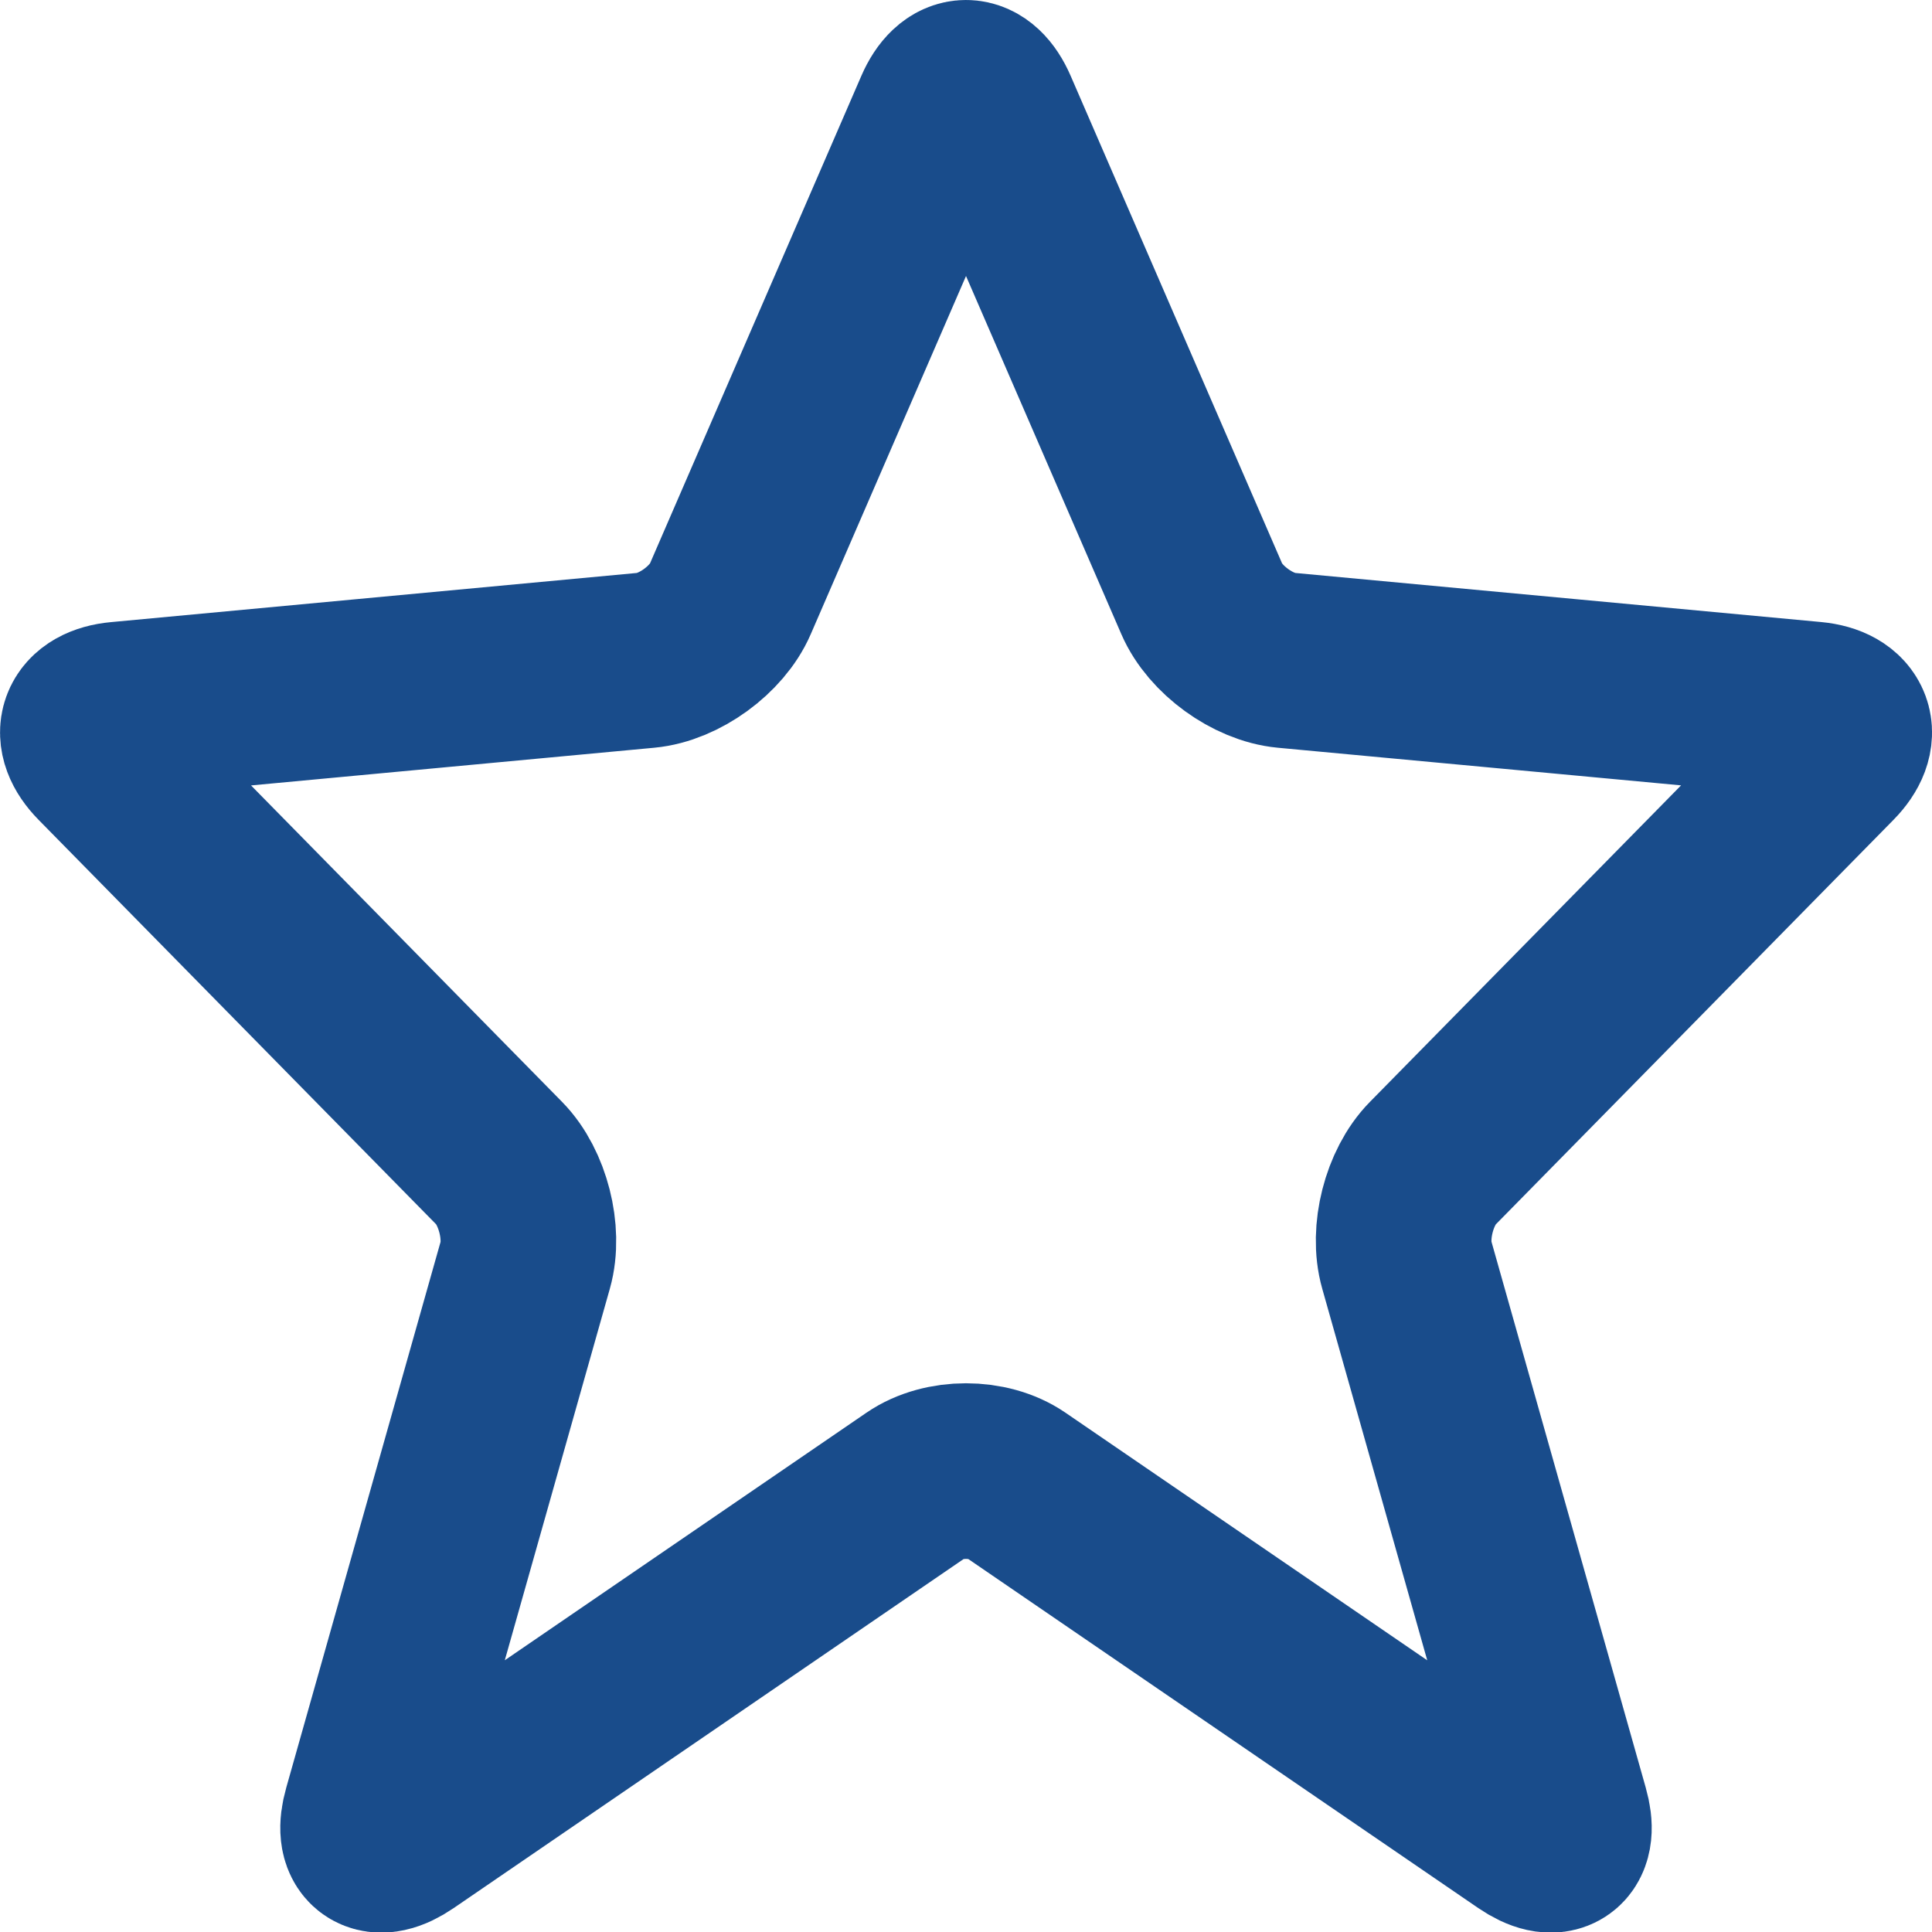<?xml version="1.0" encoding="UTF-8"?>
<svg width="22px" height="22px" viewBox="0 0 22 22" version="1.1" xmlns="http://www.w3.org/2000/svg" xmlns:xlink="http://www.w3.org/1999/xlink">
    <!-- Generator: Sketch 63.1 (92452) - https://sketch.com -->
    <title>icon_star</title>
    <desc>Created with Sketch.</desc>
    <g id="Page-1" stroke="none" stroke-width="1" fill="none" fill-rule="evenodd" stroke-linecap="round" stroke-linejoin="round">
        <g id="06_CLA_Receta_vers01" transform="translate(-710, -1048)" stroke="#194C8B" stroke-width="2">
            <g id="Group-6" transform="translate(441, 1043)">
                <g id="Group-5" transform="translate(270, 0)">
                    <g id="Group-3" transform="translate(0, 1)">
                        <path d="M10.568,20.912 C10.256,20.698 9.744,20.698 9.431,20.912 L3.602,24.902 C3.29,25.115 3.118,24.993 3.222,24.628 L4.982,18.403 C5.085,18.038 4.952,17.518 4.687,17.248 L0.153,12.635 C-0.113,12.365 -0.022,12.115 0.355,12.08 L6.356,11.519 C6.734,11.484 7.165,11.17 7.315,10.823 L9.726,5.261 C9.877,4.913 10.123,4.913 10.274,5.261 L12.686,10.823 C12.836,11.17 13.267,11.484 13.645,11.519 L19.645,12.079 C20.023,12.115 20.114,12.365 19.848,12.635 L15.313,17.248 C15.047,17.518 14.915,18.038 15.019,18.403 L16.778,24.628 C16.882,24.993 16.711,25.115 16.398,24.902 L10.568,20.912 Z" id="icon_star"></path>
                    </g>
                </g>
            </g>
        </g>
    </g>
</svg>